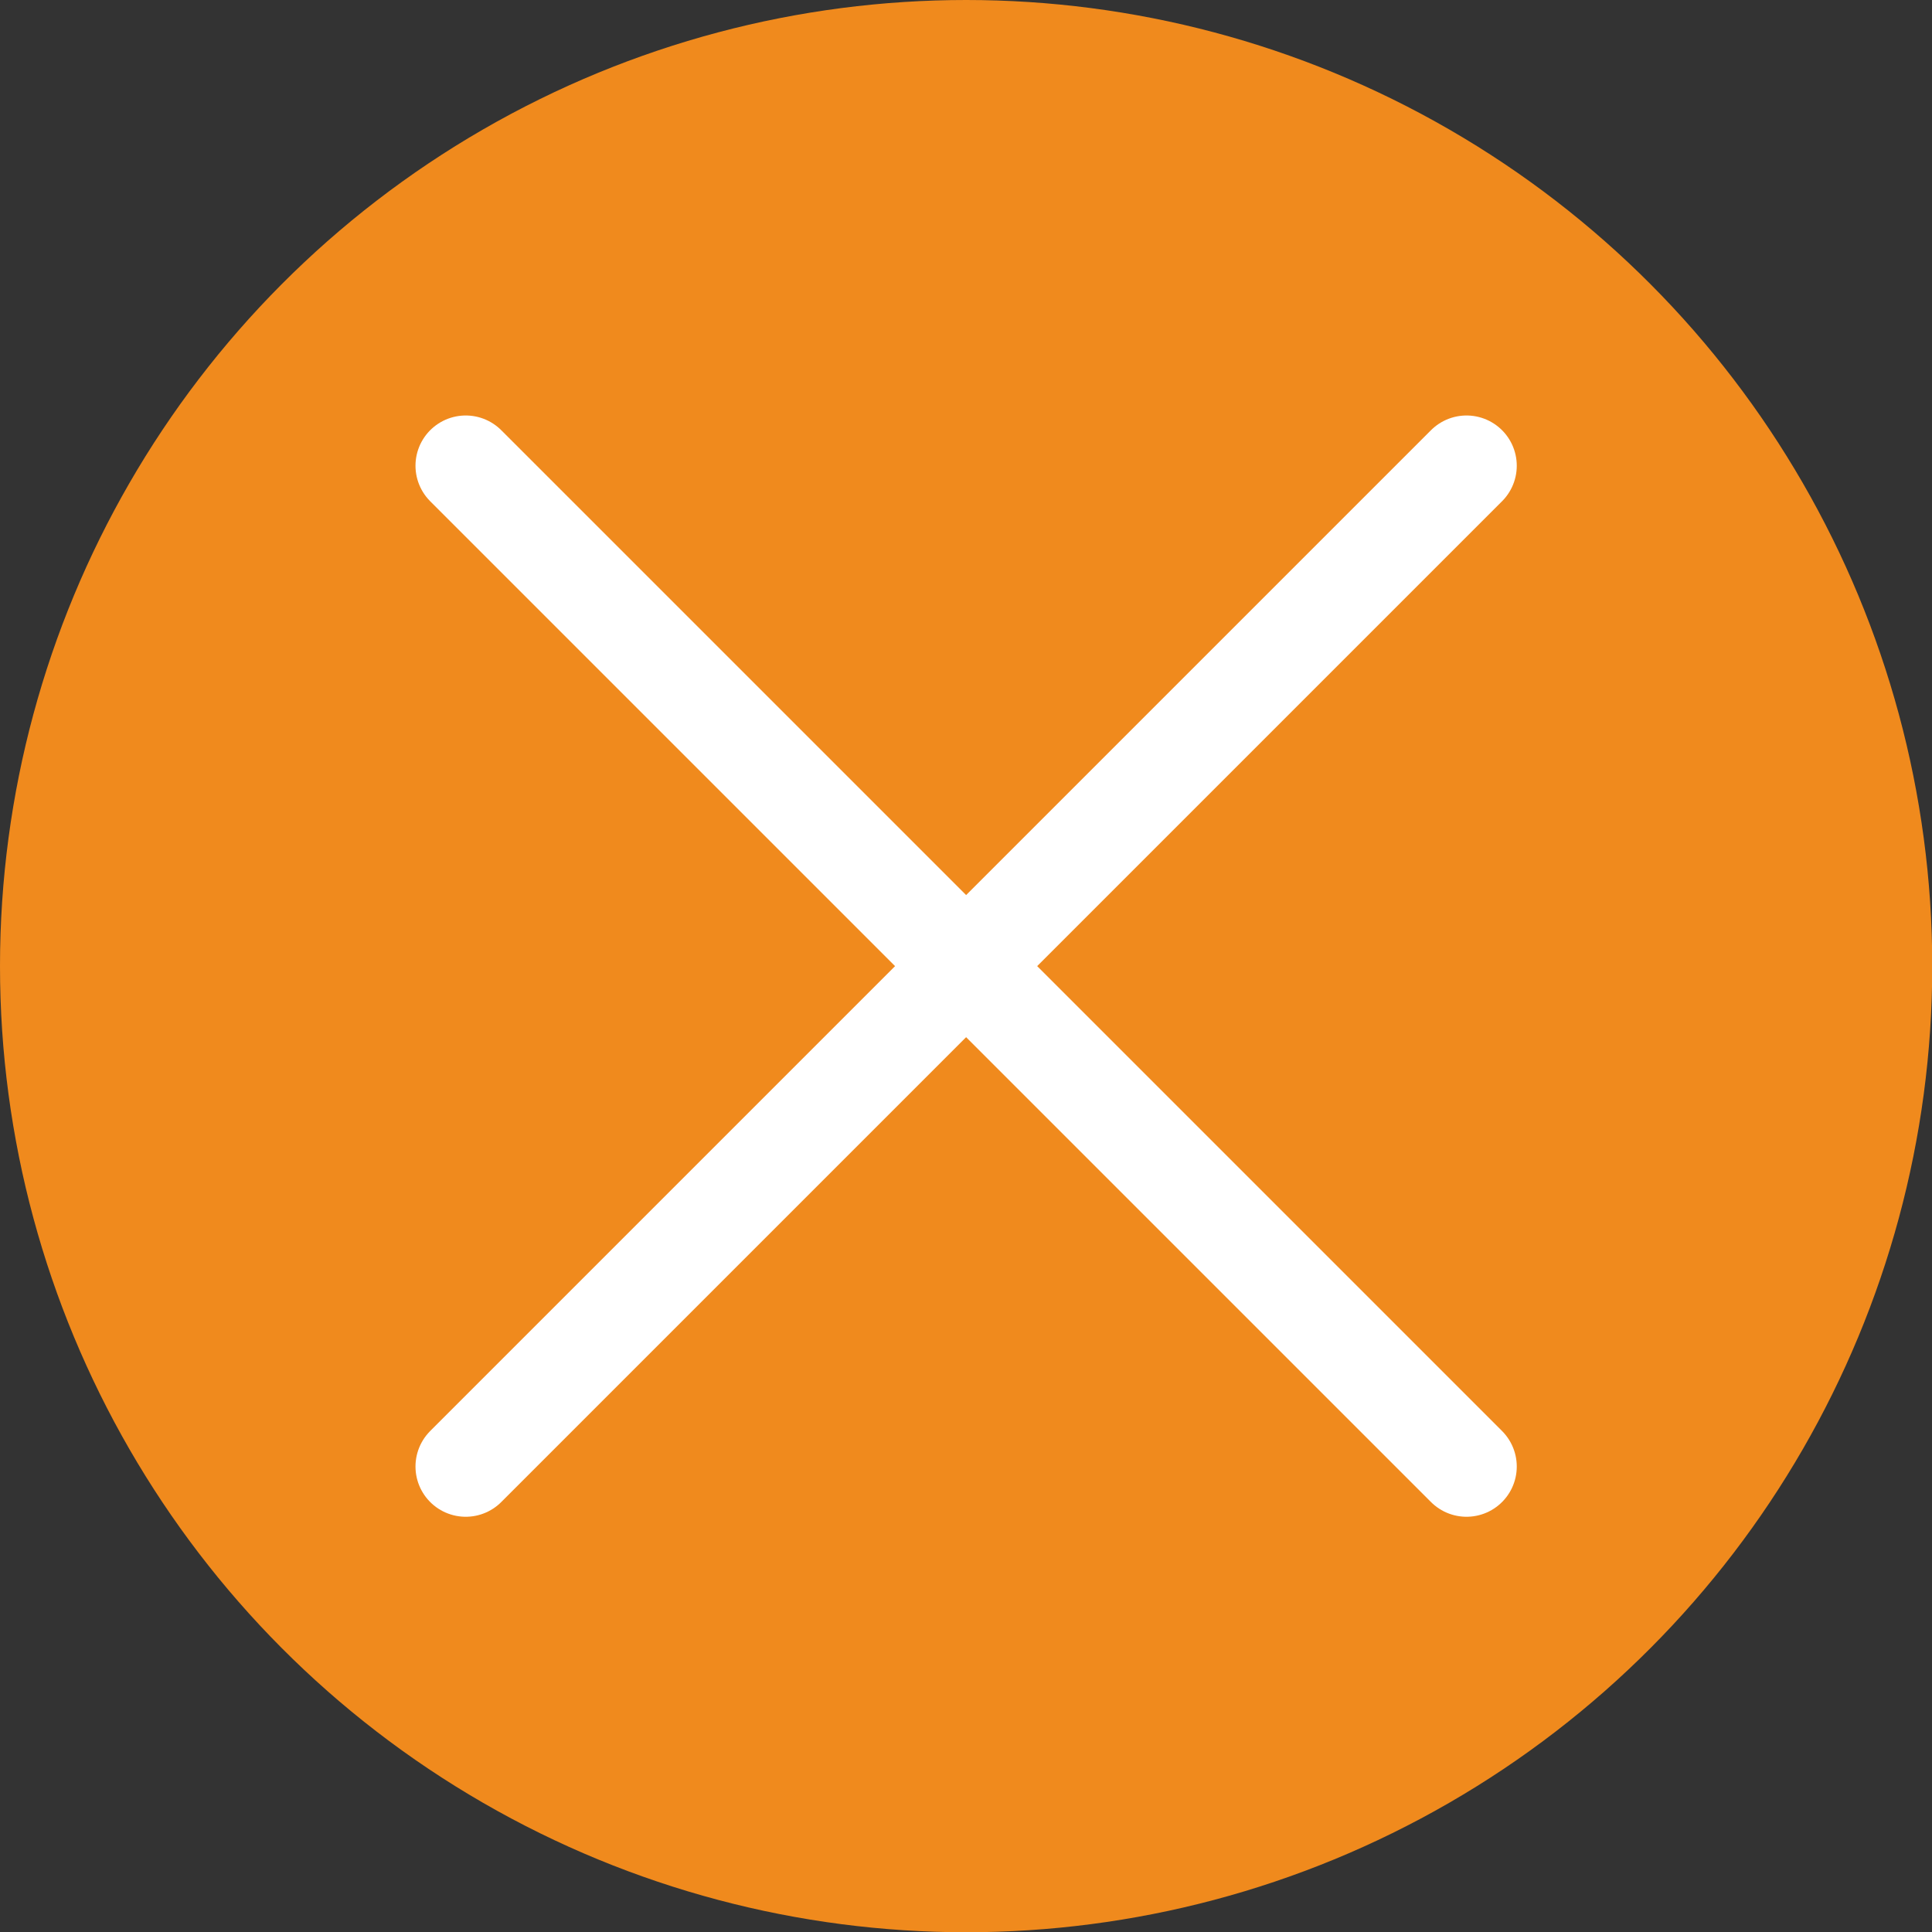 <svg xmlns="http://www.w3.org/2000/svg" viewBox="0 0 76.91 76.91"><rect x="0" y="0" width="76.91" height="76.91" fill="#333333" stroke="none"/><defs><style>.cls-1{fill:#f08a1d;}.cls-2{fill:none;stroke:#fff;stroke-linecap:round;stroke-miterlimit:10;stroke-width:4px;}</style></defs><g id="Layer_2" data-name="Layer 2"><g id="Layer_1-2" data-name="Layer 1"><circle class="cls-1" cx="38.46" cy="38.46" r="38.46"/><line class="cls-2" x1="18.54" y1="18.54" x2="58.38" y2="58.38"/><line class="cls-2" x1="58.38" y1="18.54" x2="18.54" y2="58.38"/></g></g></svg>